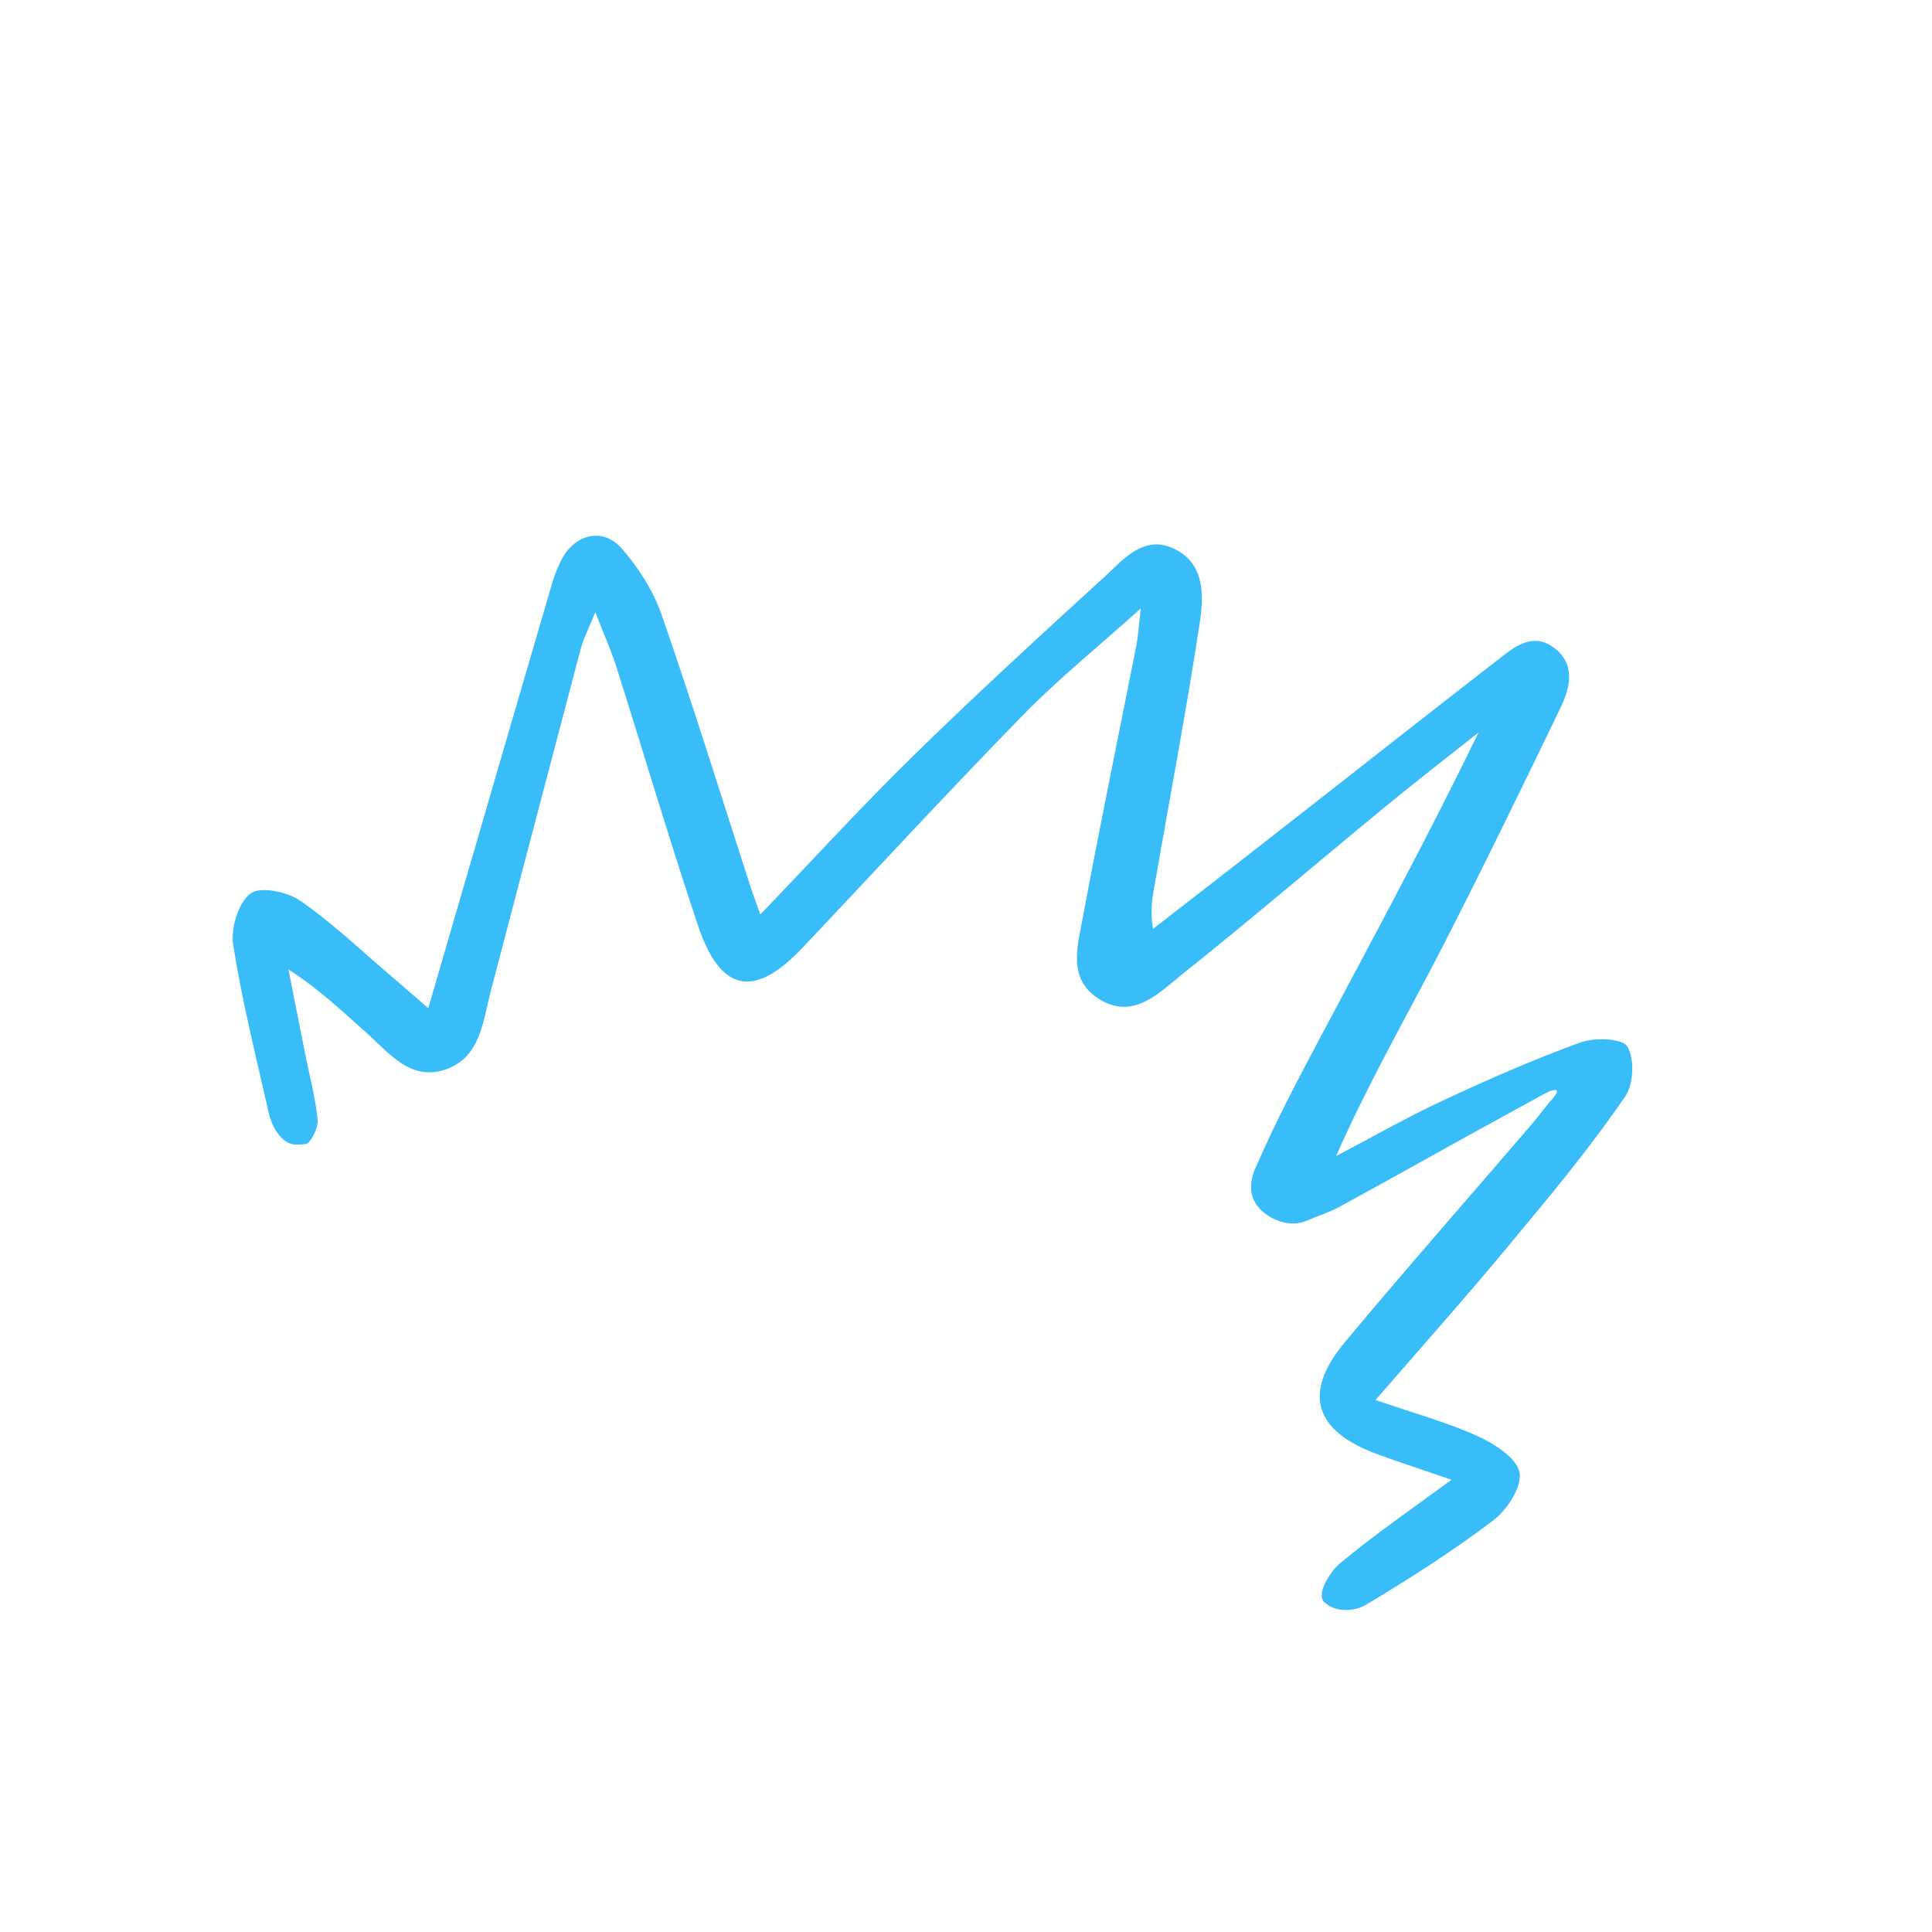 <svg xmlns="http://www.w3.org/2000/svg" width="101" height="101" fill="none"><g clip-path="url(#a)"><path fill="#38BDF8" d="M71.907 73.188c2.088.72 3.827 1.189 5.428 1.93.85.394 1.997 1.152 2.107 1.886.113.765-.671 1.945-1.397 2.493-2.12 1.605-4.39 3.056-6.672 4.417-.493.294-1.475.405-2.047-.082-.642-.367.213-1.668.685-2.07 1.816-1.522 3.79-2.872 5.87-4.404-1.465-.505-2.693-.9-3.916-1.35-3.266-1.213-3.875-3.193-1.653-5.85 3.14-3.764 6.382-7.447 9.582-11.175.387-.447.747-.903 1.112-1.373.648-.66.42-.798-.256-.436-1.291.715-2.59 1.414-3.882 2.13-2.294 1.268-4.58 2.555-6.883 3.806-.52.286-1.133.466-1.647.695-.906.398-1.86-.032-2.376-.514-.438-.413-.822-1.067-.337-2.22 1.044-2.397 2.264-4.718 3.494-7.021 2.764-5.199 5.562-10.37 8.172-15.753-1.636 1.293-3.297 2.578-4.898 3.897-3.543 2.913-7.022 5.892-10.603 8.749-1.225.985-2.57 2.407-4.355 1.27-1.676-1.072-1.081-2.84-.81-4.342.873-4.719 1.853-9.415 2.782-14.129.091-.476.114-.961.232-1.936-2.29 2.054-4.363 3.733-6.204 5.623-3.879 3.972-7.655 8.067-11.47 12.105-2.539 2.694-4.31 2.36-5.492-1.196-1.485-4.444-2.819-8.951-4.235-13.429-.264-.83-.616-1.62-1.115-2.908-.374.915-.63 1.407-.766 1.926-1.574 5.957-3.136 11.918-4.702 17.892-.41 1.57-.53 3.43-2.319 4.075-1.872.675-2.997-.86-4.209-1.93-1.255-1.115-2.466-2.272-4.048-3.282.285 1.448.573 2.882.858 4.33.23 1.181.553 2.352.667 3.537.043.42-.369 1.236-.638 1.26-.482.051-.96.133-1.486-.614-.226-.31-.386-.772-.473-1.193-.647-2.878-1.373-5.74-1.82-8.65-.126-.856.286-2.179.912-2.645.524-.385 1.944-.085 2.62.395 1.73 1.206 3.277 2.697 4.894 4.066.529.444 1.049.913 1.776 1.541.417-1.423.75-2.6 1.1-3.784 1.799-6.184 3.597-12.368 5.408-18.548.13-.42.3-.825.503-1.205.715-1.276 2.146-1.596 3.102-.497.874.998 1.647 2.207 2.085 3.46 1.61 4.632 3.067 9.327 4.576 13.996.16.505.342.989.582 1.68 2.784-2.899 5.35-5.714 8.062-8.362 3.237-3.164 6.57-6.222 9.914-9.276 1.016-.927 2.07-2.26 3.685-1.472 1.614.789 1.523 2.484 1.304 3.917-.688 4.521-1.545 9.028-2.328 13.53-.134.724-.271 1.46-.107 2.415 2.435-1.888 4.87-3.775 7.297-5.68 3.572-2.788 7.122-5.597 10.703-8.367.852-.663 1.807-1.495 2.943-.668 1.158.849.881 2.074.372 3.131-2.083 4.316-4.183 8.64-6.378 12.904-1.779 3.434-3.704 6.789-5.365 10.554 1.84-.961 3.634-1.997 5.516-2.871 2.371-1.112 4.78-2.168 7.236-3.062.749-.279 2.197-.23 2.47.199.393.628.336 1.972-.105 2.618-1.629 2.37-3.452 4.628-5.3 6.834-2.39 2.933-4.895 5.74-7.757 9.033z"/></g><defs><clipPath id="a"><path fill="#fff" d="m25.746 0 74.687 25.746-25.746 74.687L0 74.687z"/></clipPath></defs></svg>